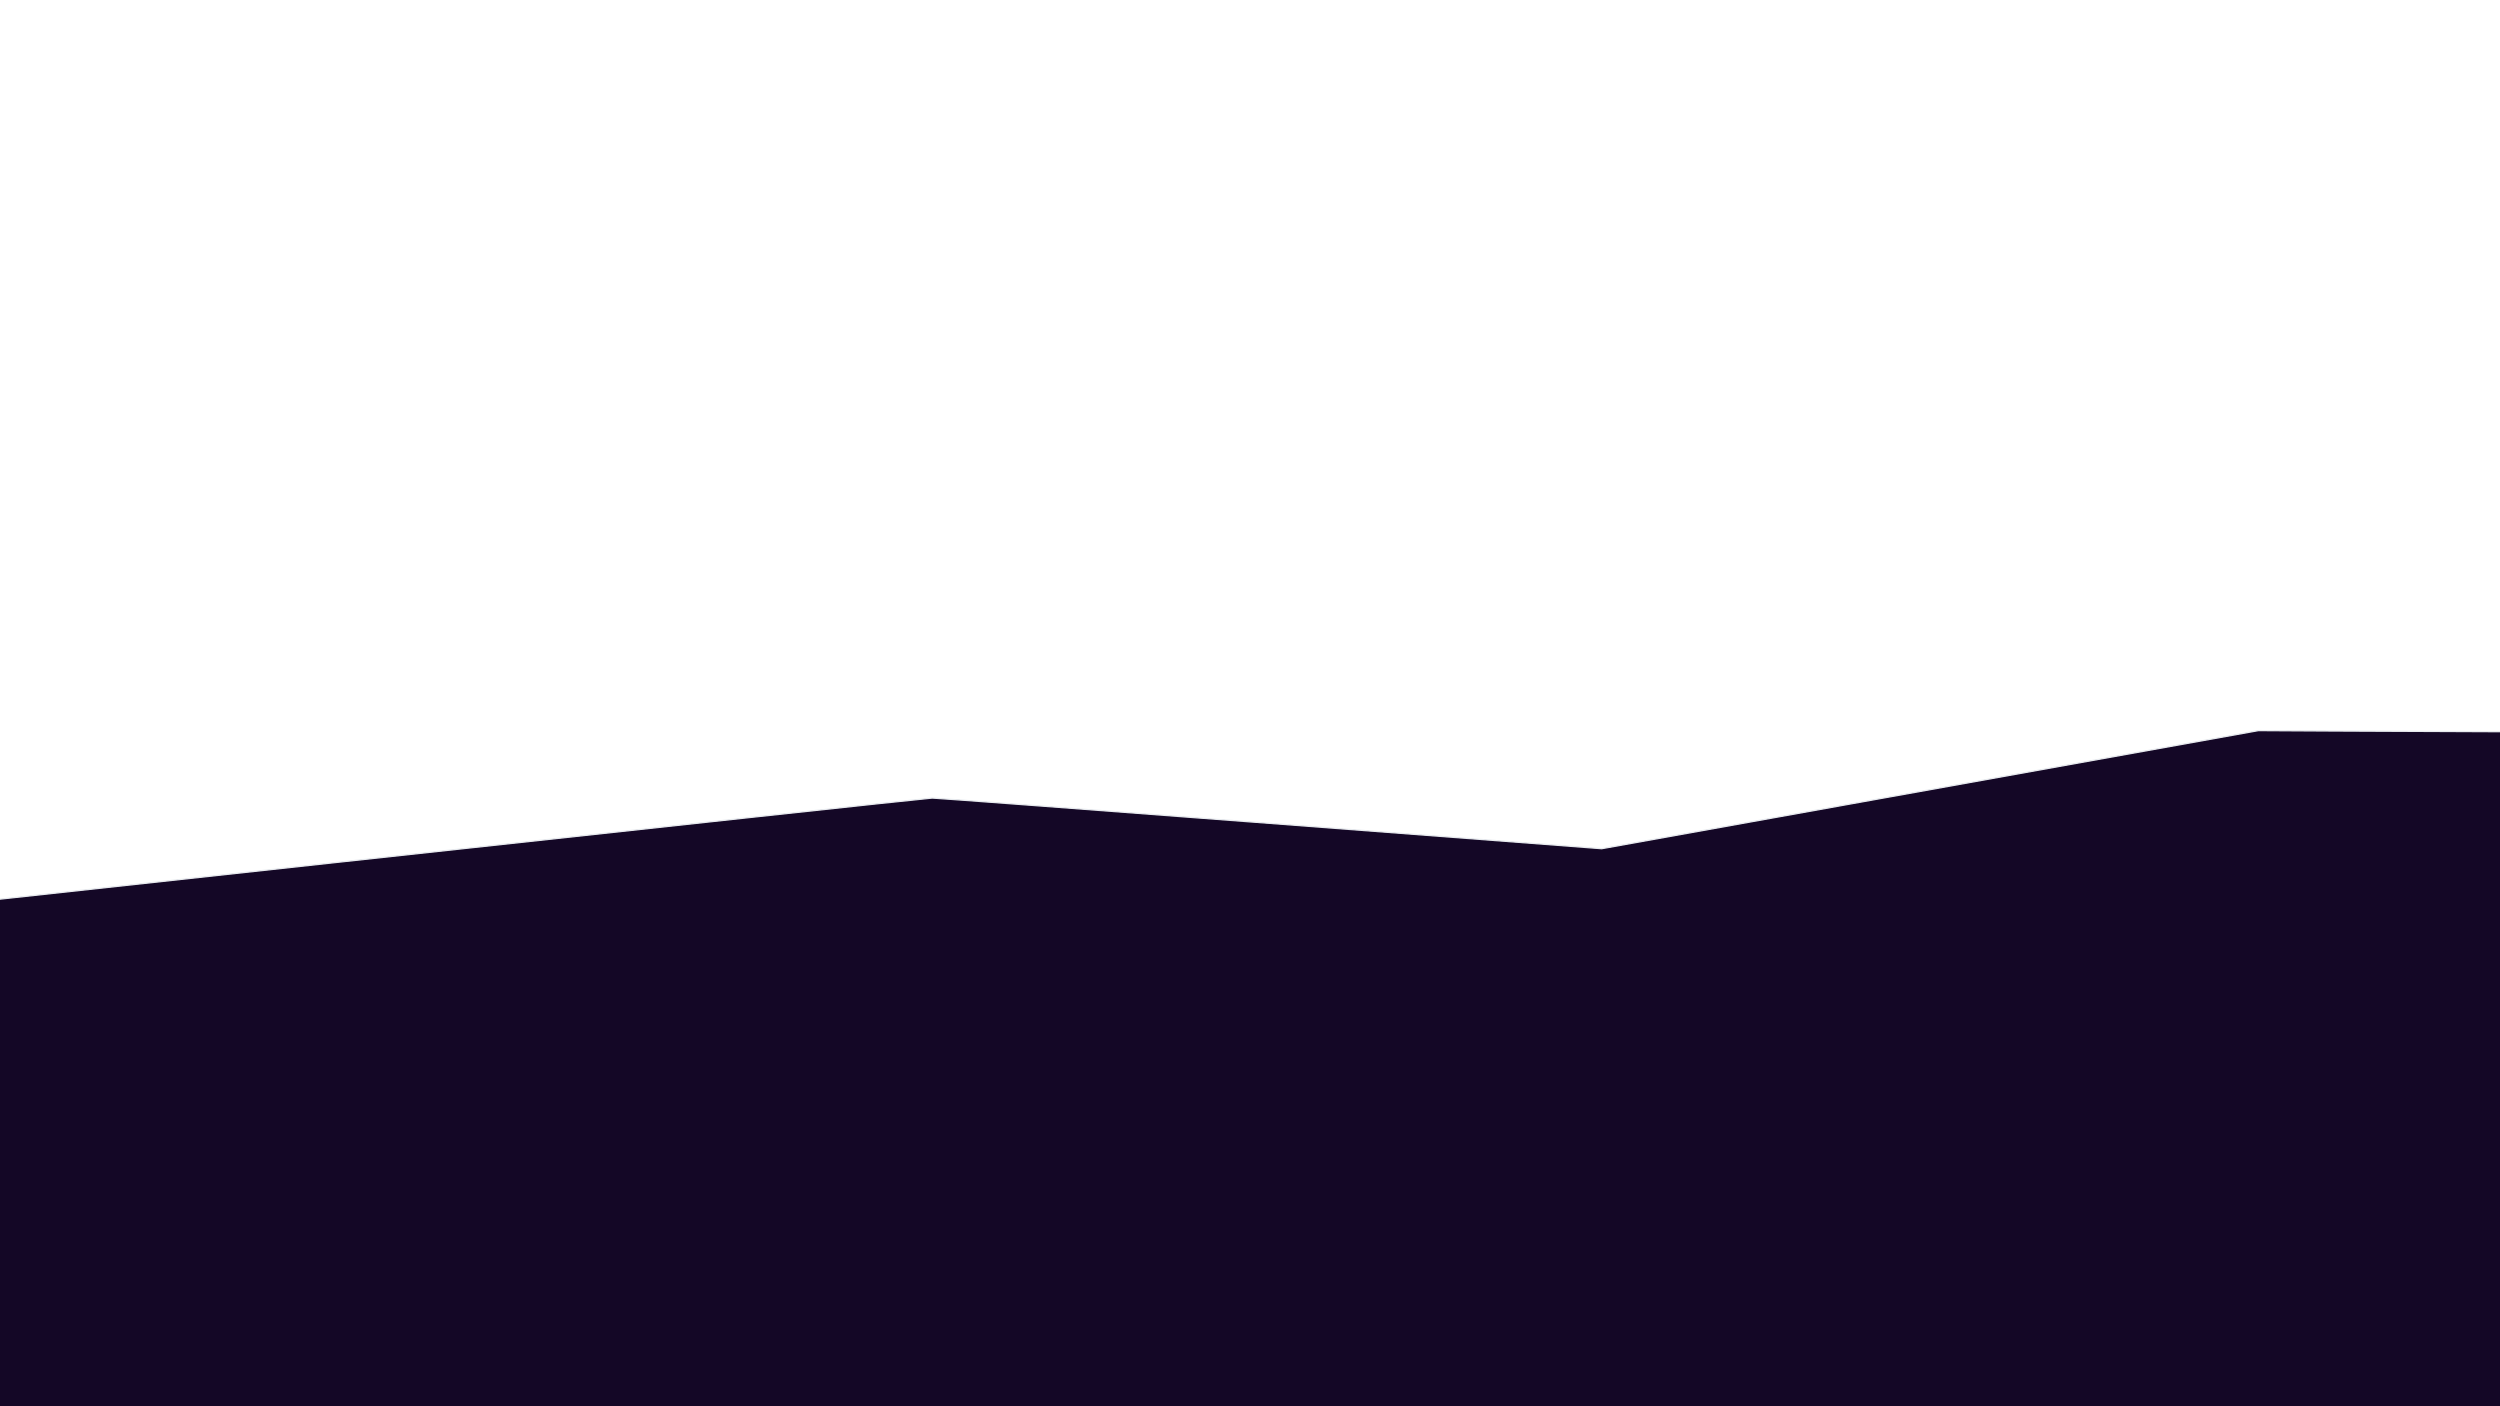 <?xml version="1.0" encoding="UTF-8"?> <!-- Generator: Adobe Illustrator 21.1.0, SVG Export Plug-In . SVG Version: 6.00 Build 0) --> <svg xmlns="http://www.w3.org/2000/svg" xmlns:xlink="http://www.w3.org/1999/xlink" id="Слой_1" x="0px" y="0px" viewBox="0 0 1920 1080" style="enable-background:new 0 0 1920 1080;" xml:space="preserve"> <style type="text/css"> .st0{fill:#140726;stroke:#E7EAEE;stroke-miterlimit:10;} .st1{fill:#10171D;stroke:#000000;stroke-miterlimit:10;} </style> <path class="st0" d="M-198.5,712.2c0,0,908.8-99.3,914.5-99.3s514.1,38.9,514.1,38.9l504.4-90.7c0,0,360,2.2,365.8,0 s473.6,503.1,473.6,503.1l-1112.8,148.9l-908.8-73.3c0,0-327.3,86.4-360,86.4s-306.1,30.2-313.8,32.4 c-7.7,2.2-113.6-86.4-113.6-86.4l-69.3-118.8"></path> <path class="st1" d="M2118,627.1"></path> </svg> 